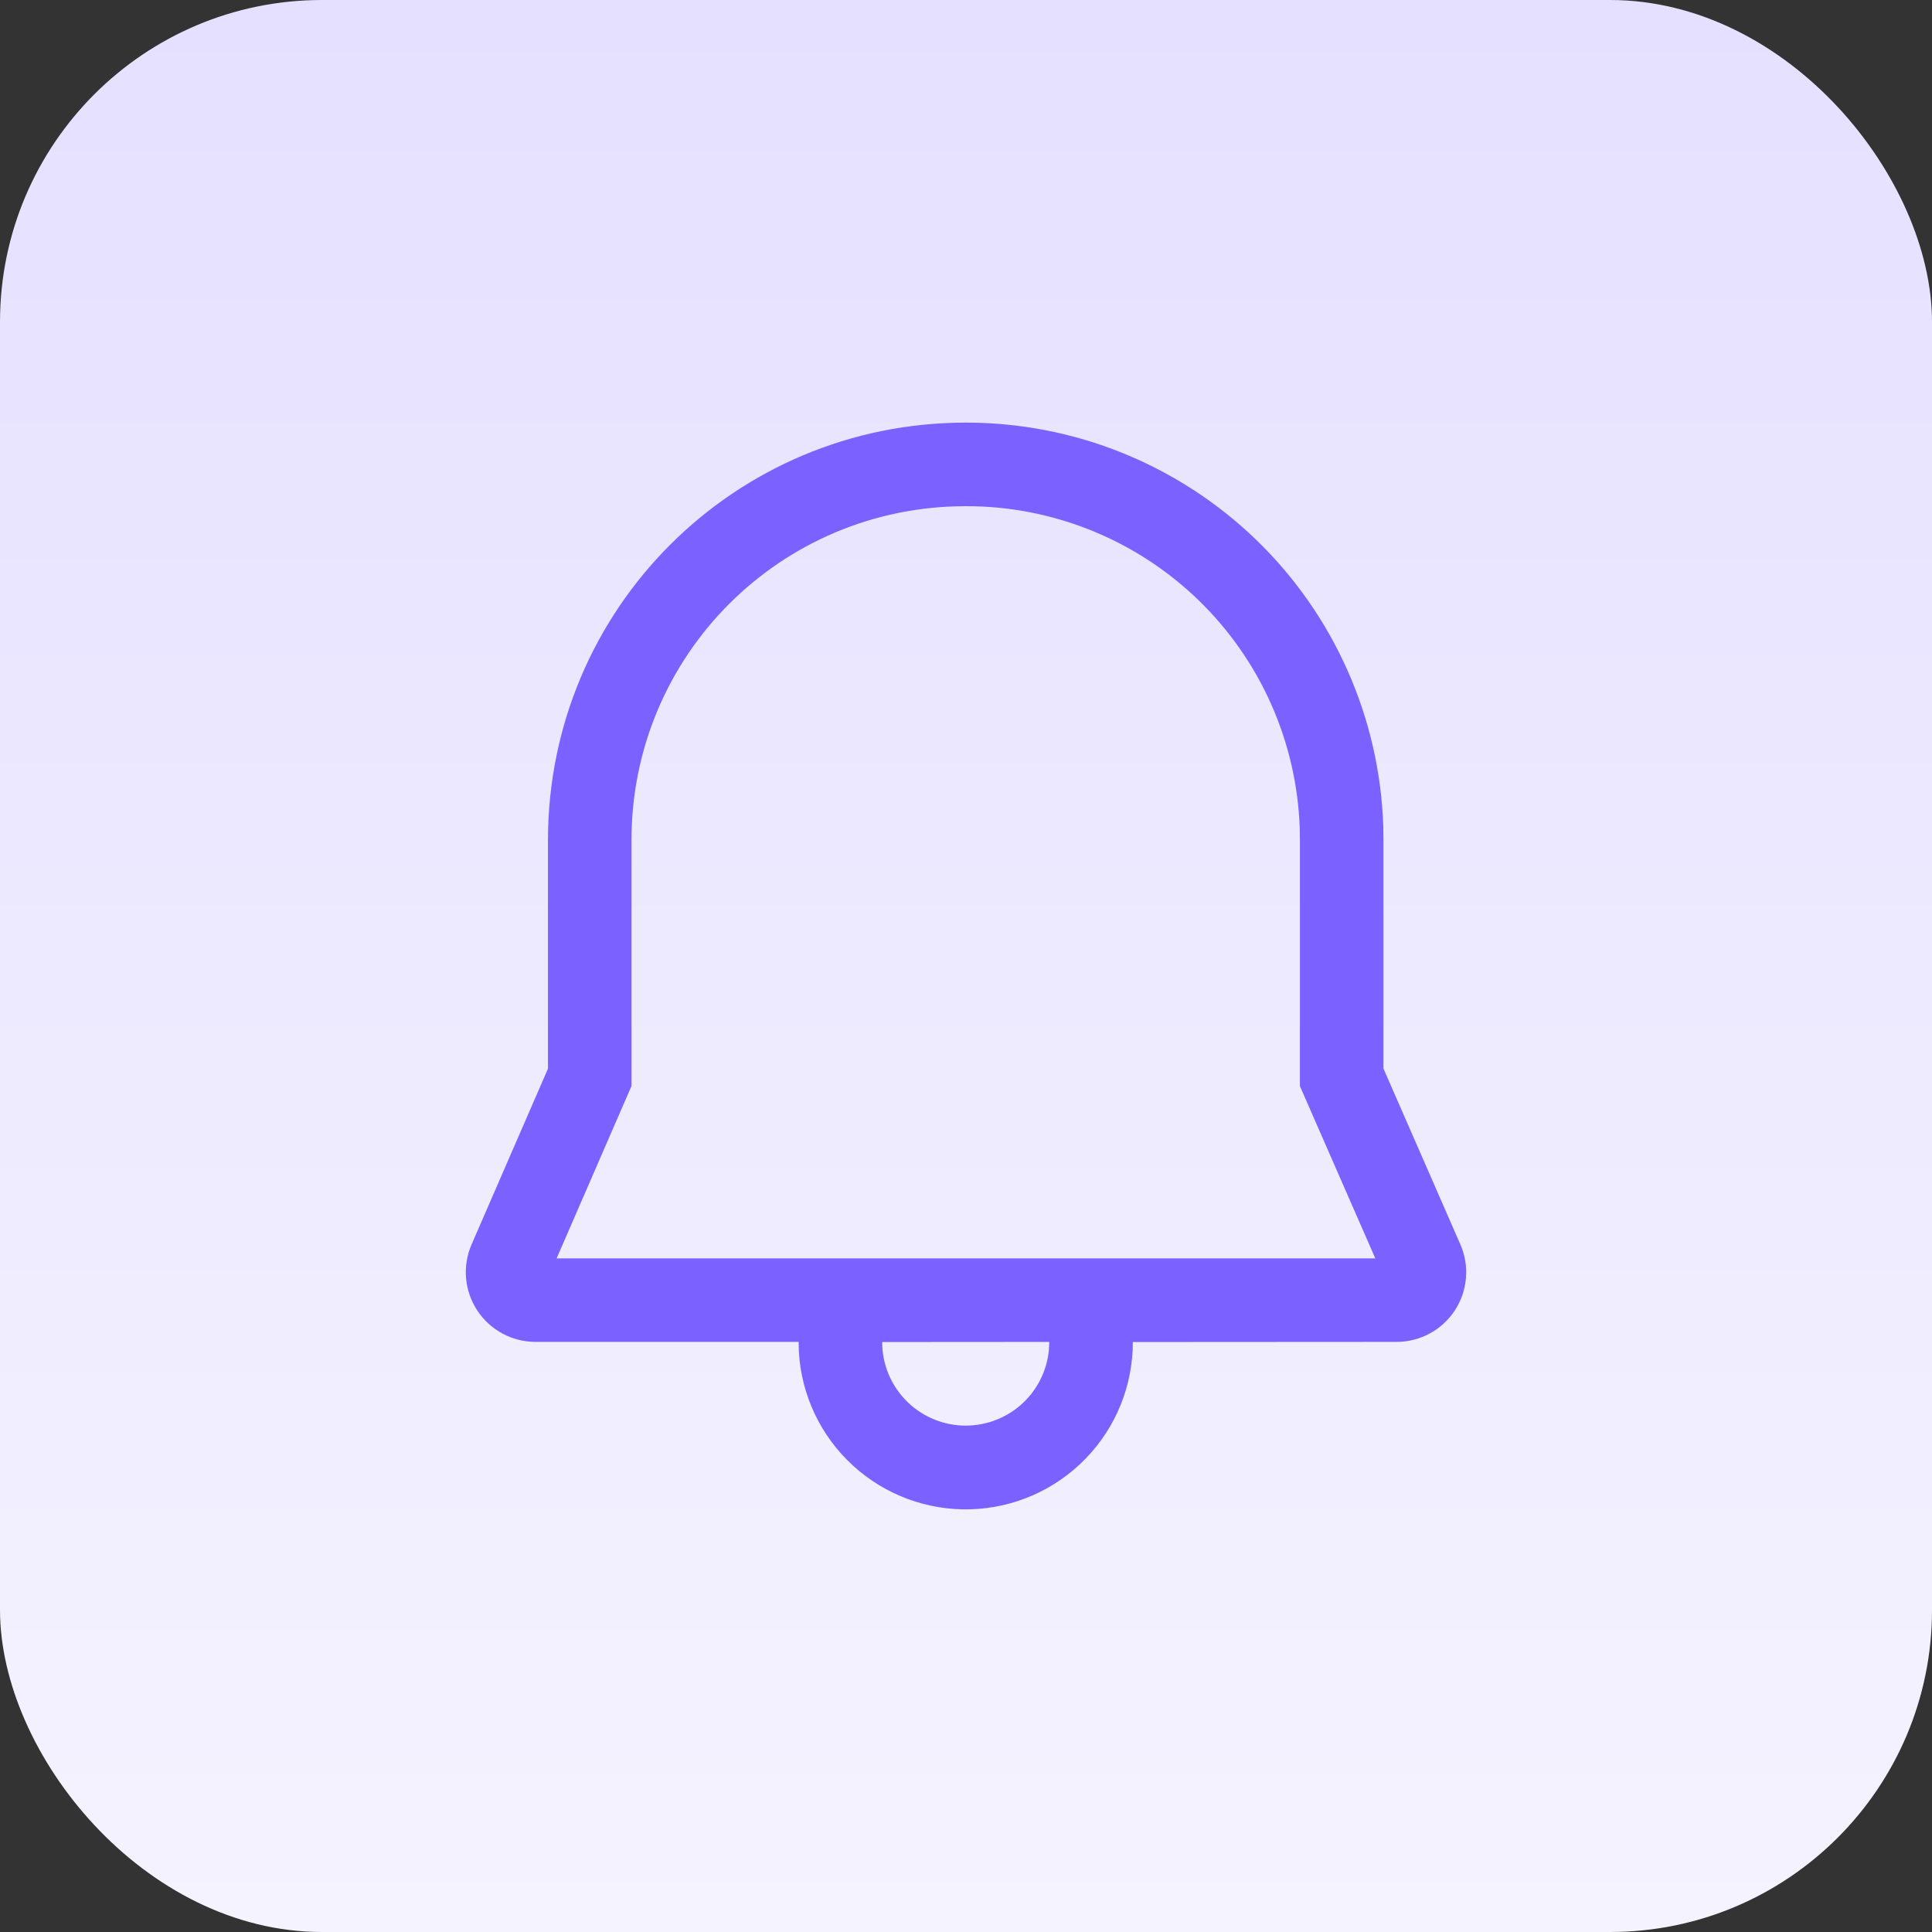 <svg width="48" height="48" viewBox="0 0 48 48" fill="none" xmlns="http://www.w3.org/2000/svg">
<rect x="0" y="0" width="48" height="48" fill="#333333" stroke="none"/>
<rect width="48" height="48" rx="8" fill="url(#paint0_linear_1131_83)"/>
<path d="M23.993 10.5C26.687 10.496 29.276 11.542 31.213 13.415C33.149 15.288 34.28 17.841 34.367 20.533L34.372 20.879V26.549L36.282 30.917C36.397 31.18 36.445 31.468 36.421 31.754C36.397 32.04 36.302 32.316 36.145 32.557C35.988 32.797 35.773 32.994 35.52 33.131C35.267 33.267 34.985 33.339 34.697 33.339L28.145 33.343C28.146 34.424 27.726 35.462 26.973 36.238C26.221 37.014 25.196 37.466 24.115 37.498C23.035 37.53 21.985 37.139 21.188 36.409C20.391 35.679 19.91 34.667 19.848 33.588L19.841 33.339H13.302C13.015 33.338 12.733 33.267 12.481 33.13C12.229 32.994 12.014 32.797 11.857 32.558C11.7 32.318 11.604 32.043 11.579 31.757C11.555 31.472 11.601 31.184 11.715 30.921L13.614 26.551V20.879C13.614 15.129 18.252 10.5 23.993 10.5ZM26.069 33.34L21.917 33.343C21.917 33.876 22.122 34.389 22.49 34.775C22.858 35.161 23.36 35.391 23.892 35.417C24.425 35.442 24.947 35.262 25.351 34.914C25.754 34.565 26.008 34.074 26.059 33.544L26.069 33.34ZM23.993 12.576C19.398 12.576 15.689 16.276 15.689 20.879V26.982L13.829 31.264H34.169L32.296 26.984V20.897L32.292 20.586C32.22 18.434 31.314 16.395 29.765 14.9C28.216 13.405 26.146 12.571 23.993 12.576Z" fill="#7B61FF"/>
<defs>
<linearGradient id="paint0_linear_1131_83" x1="24" y1="0" x2="24" y2="48" gradientUnits="userSpaceOnUse">
<stop stop-color="#E5E0FF"/>
<stop offset="1" stop-color="#F5F3FF"/>
</linearGradient>
</defs>
</svg>
